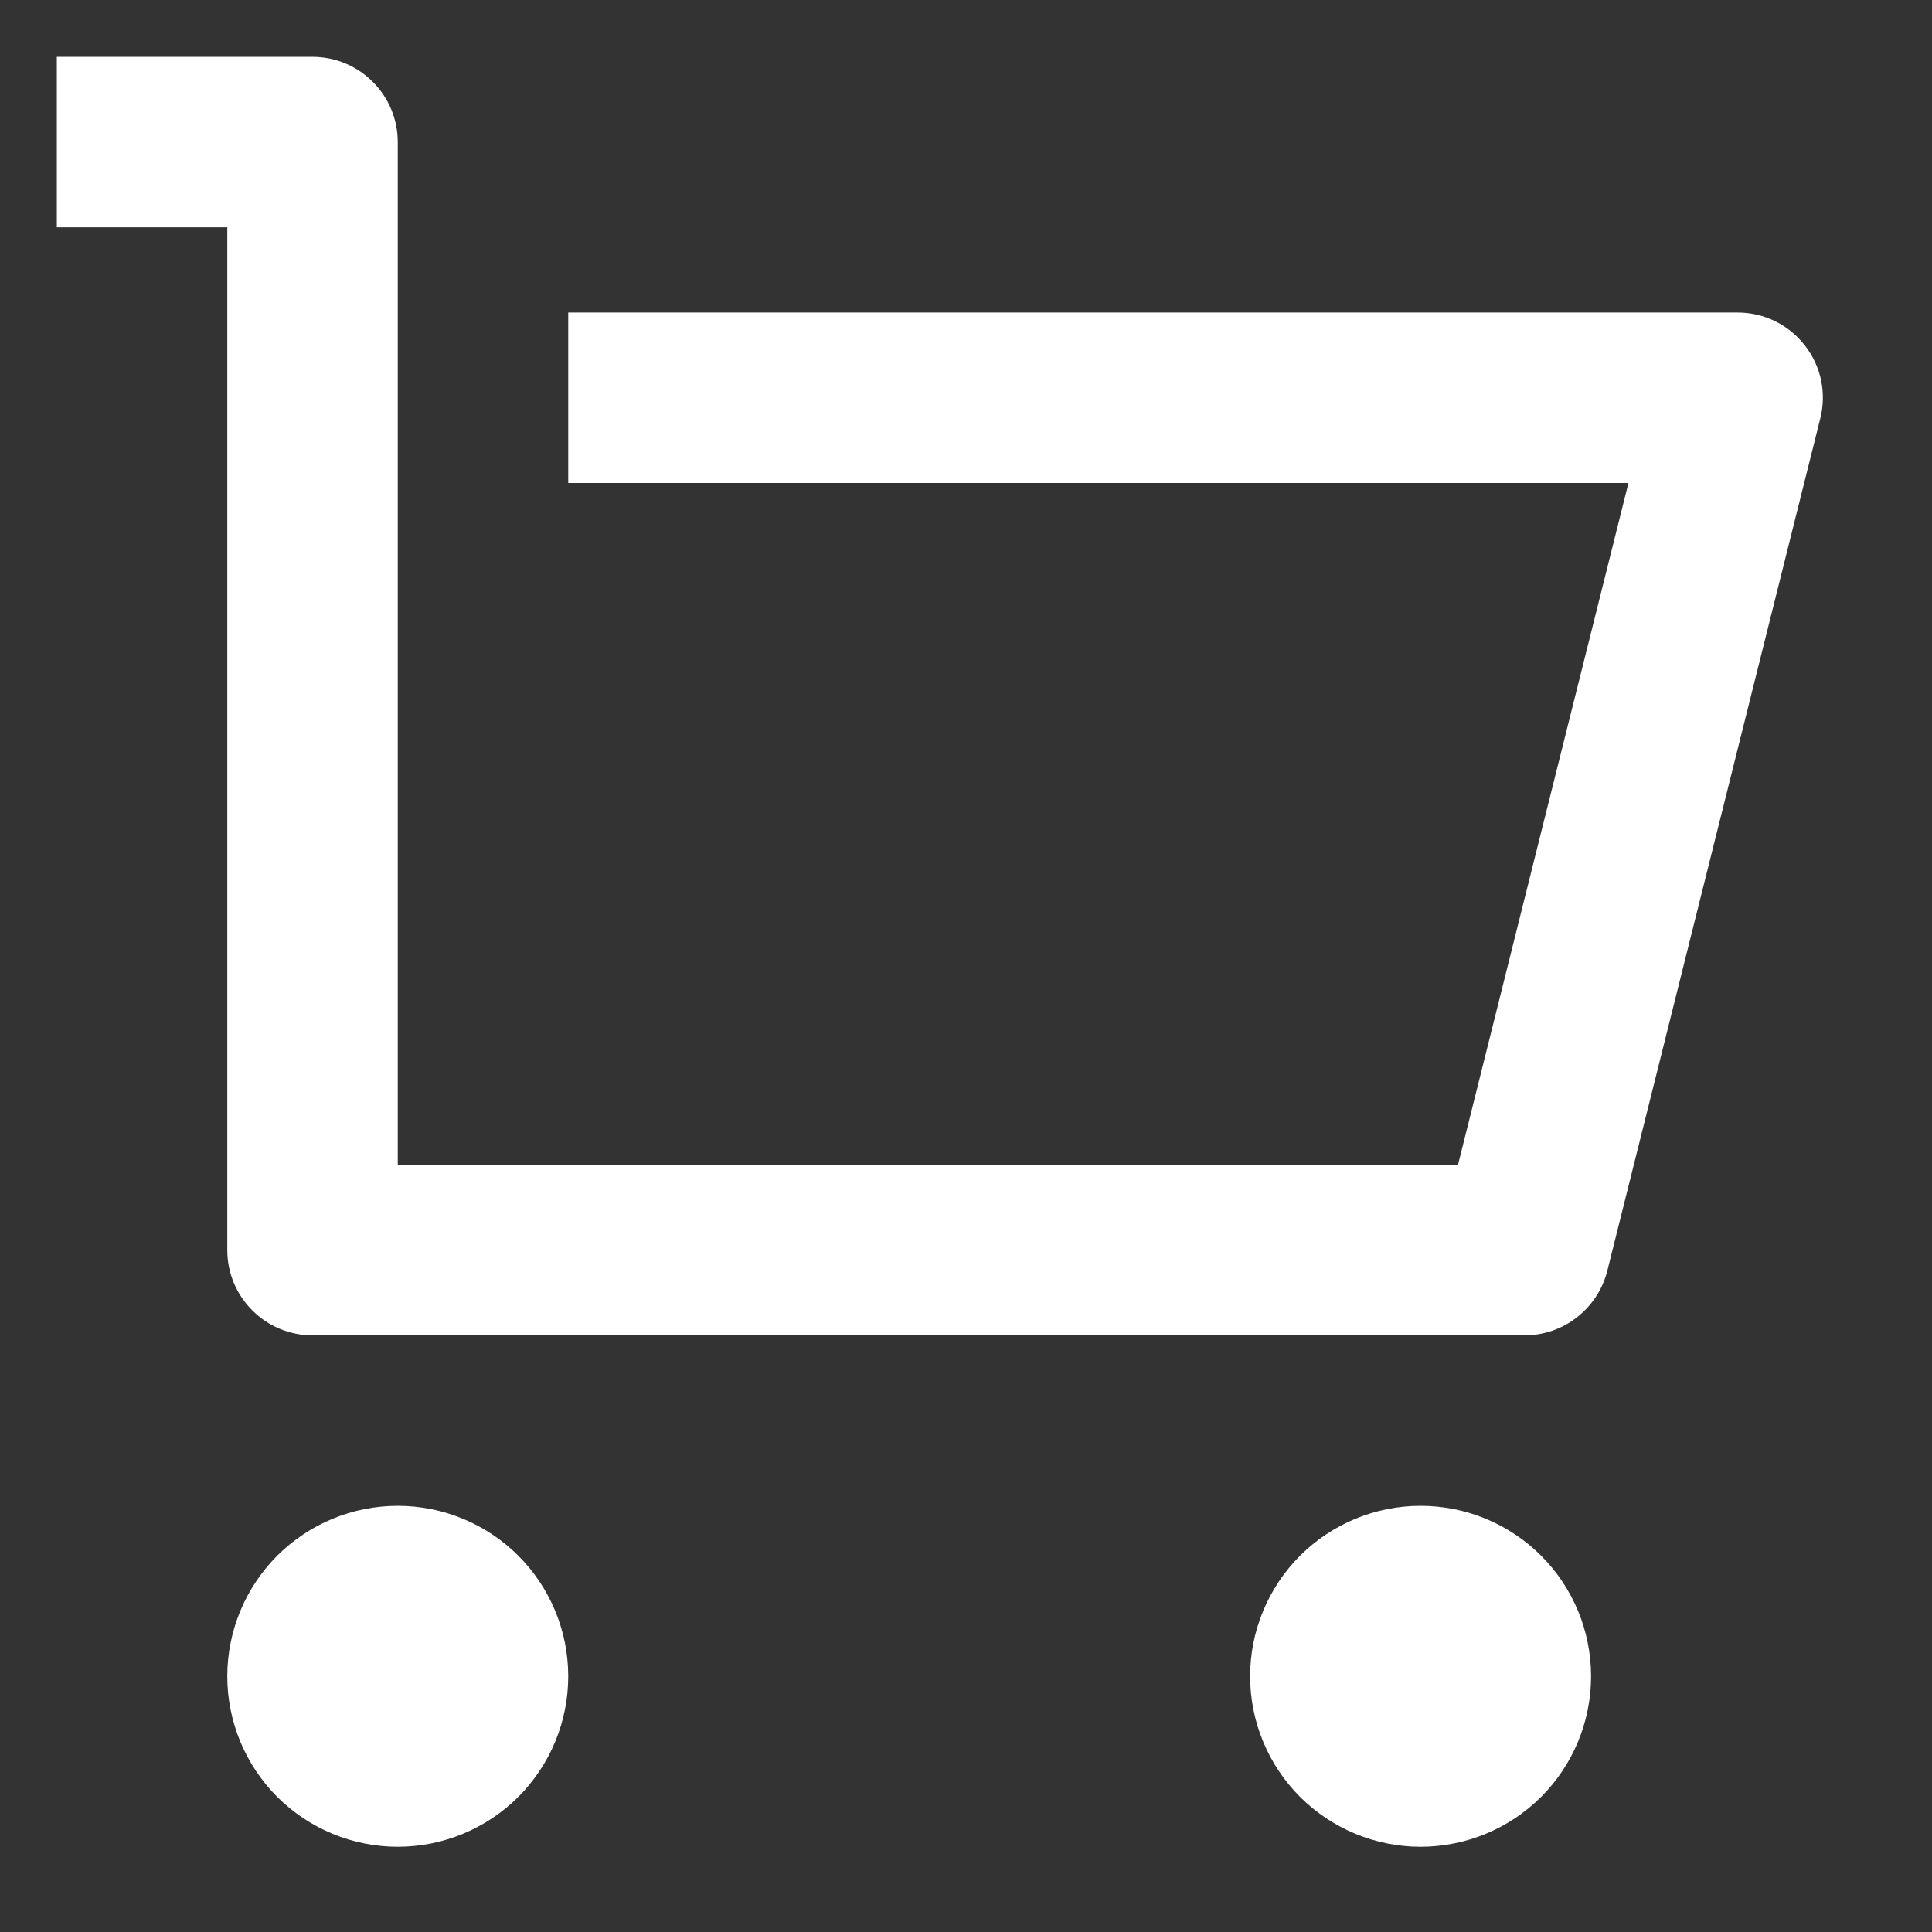 <svg width="17" height="17" viewBox="0 0 17 17" fill="none" xmlns="http://www.w3.org/2000/svg">
<rect x="0" y="0" width="17" height="17" fill="#333333" stroke="none"/>
<path d="M2 11V2H0.5V0.5H2.75C2.949 0.5 3.14 0.579 3.28 0.72C3.421 0.86 3.5 1.051 3.5 1.25V10.25H12.829L14.329 4.25H5V2.75H15.29C15.404 2.75 15.517 2.776 15.619 2.826C15.721 2.876 15.811 2.949 15.881 3.039C15.951 3.128 16 3.233 16.024 3.345C16.047 3.456 16.045 3.572 16.017 3.682L14.143 11.182C14.102 11.344 14.008 11.488 13.876 11.591C13.745 11.694 13.582 11.75 13.415 11.75H2.75C2.551 11.75 2.36 11.671 2.22 11.53C2.079 11.39 2 11.199 2 11ZM3.5 16.25C3.102 16.25 2.721 16.092 2.439 15.811C2.158 15.529 2 15.148 2 14.75C2 14.352 2.158 13.971 2.439 13.689C2.721 13.408 3.102 13.25 3.5 13.25C3.898 13.25 4.279 13.408 4.561 13.689C4.842 13.971 5 14.352 5 14.75C5 15.148 4.842 15.529 4.561 15.811C4.279 16.092 3.898 16.25 3.5 16.25ZM12.5 16.25C12.102 16.25 11.721 16.092 11.439 15.811C11.158 15.529 11 15.148 11 14.75C11 14.352 11.158 13.971 11.439 13.689C11.721 13.408 12.102 13.25 12.5 13.25C12.898 13.25 13.279 13.408 13.561 13.689C13.842 13.971 14 14.352 14 14.75C14 15.148 13.842 15.529 13.561 15.811C13.279 16.092 12.898 16.25 12.5 16.25Z" fill="white"/>
</svg>
